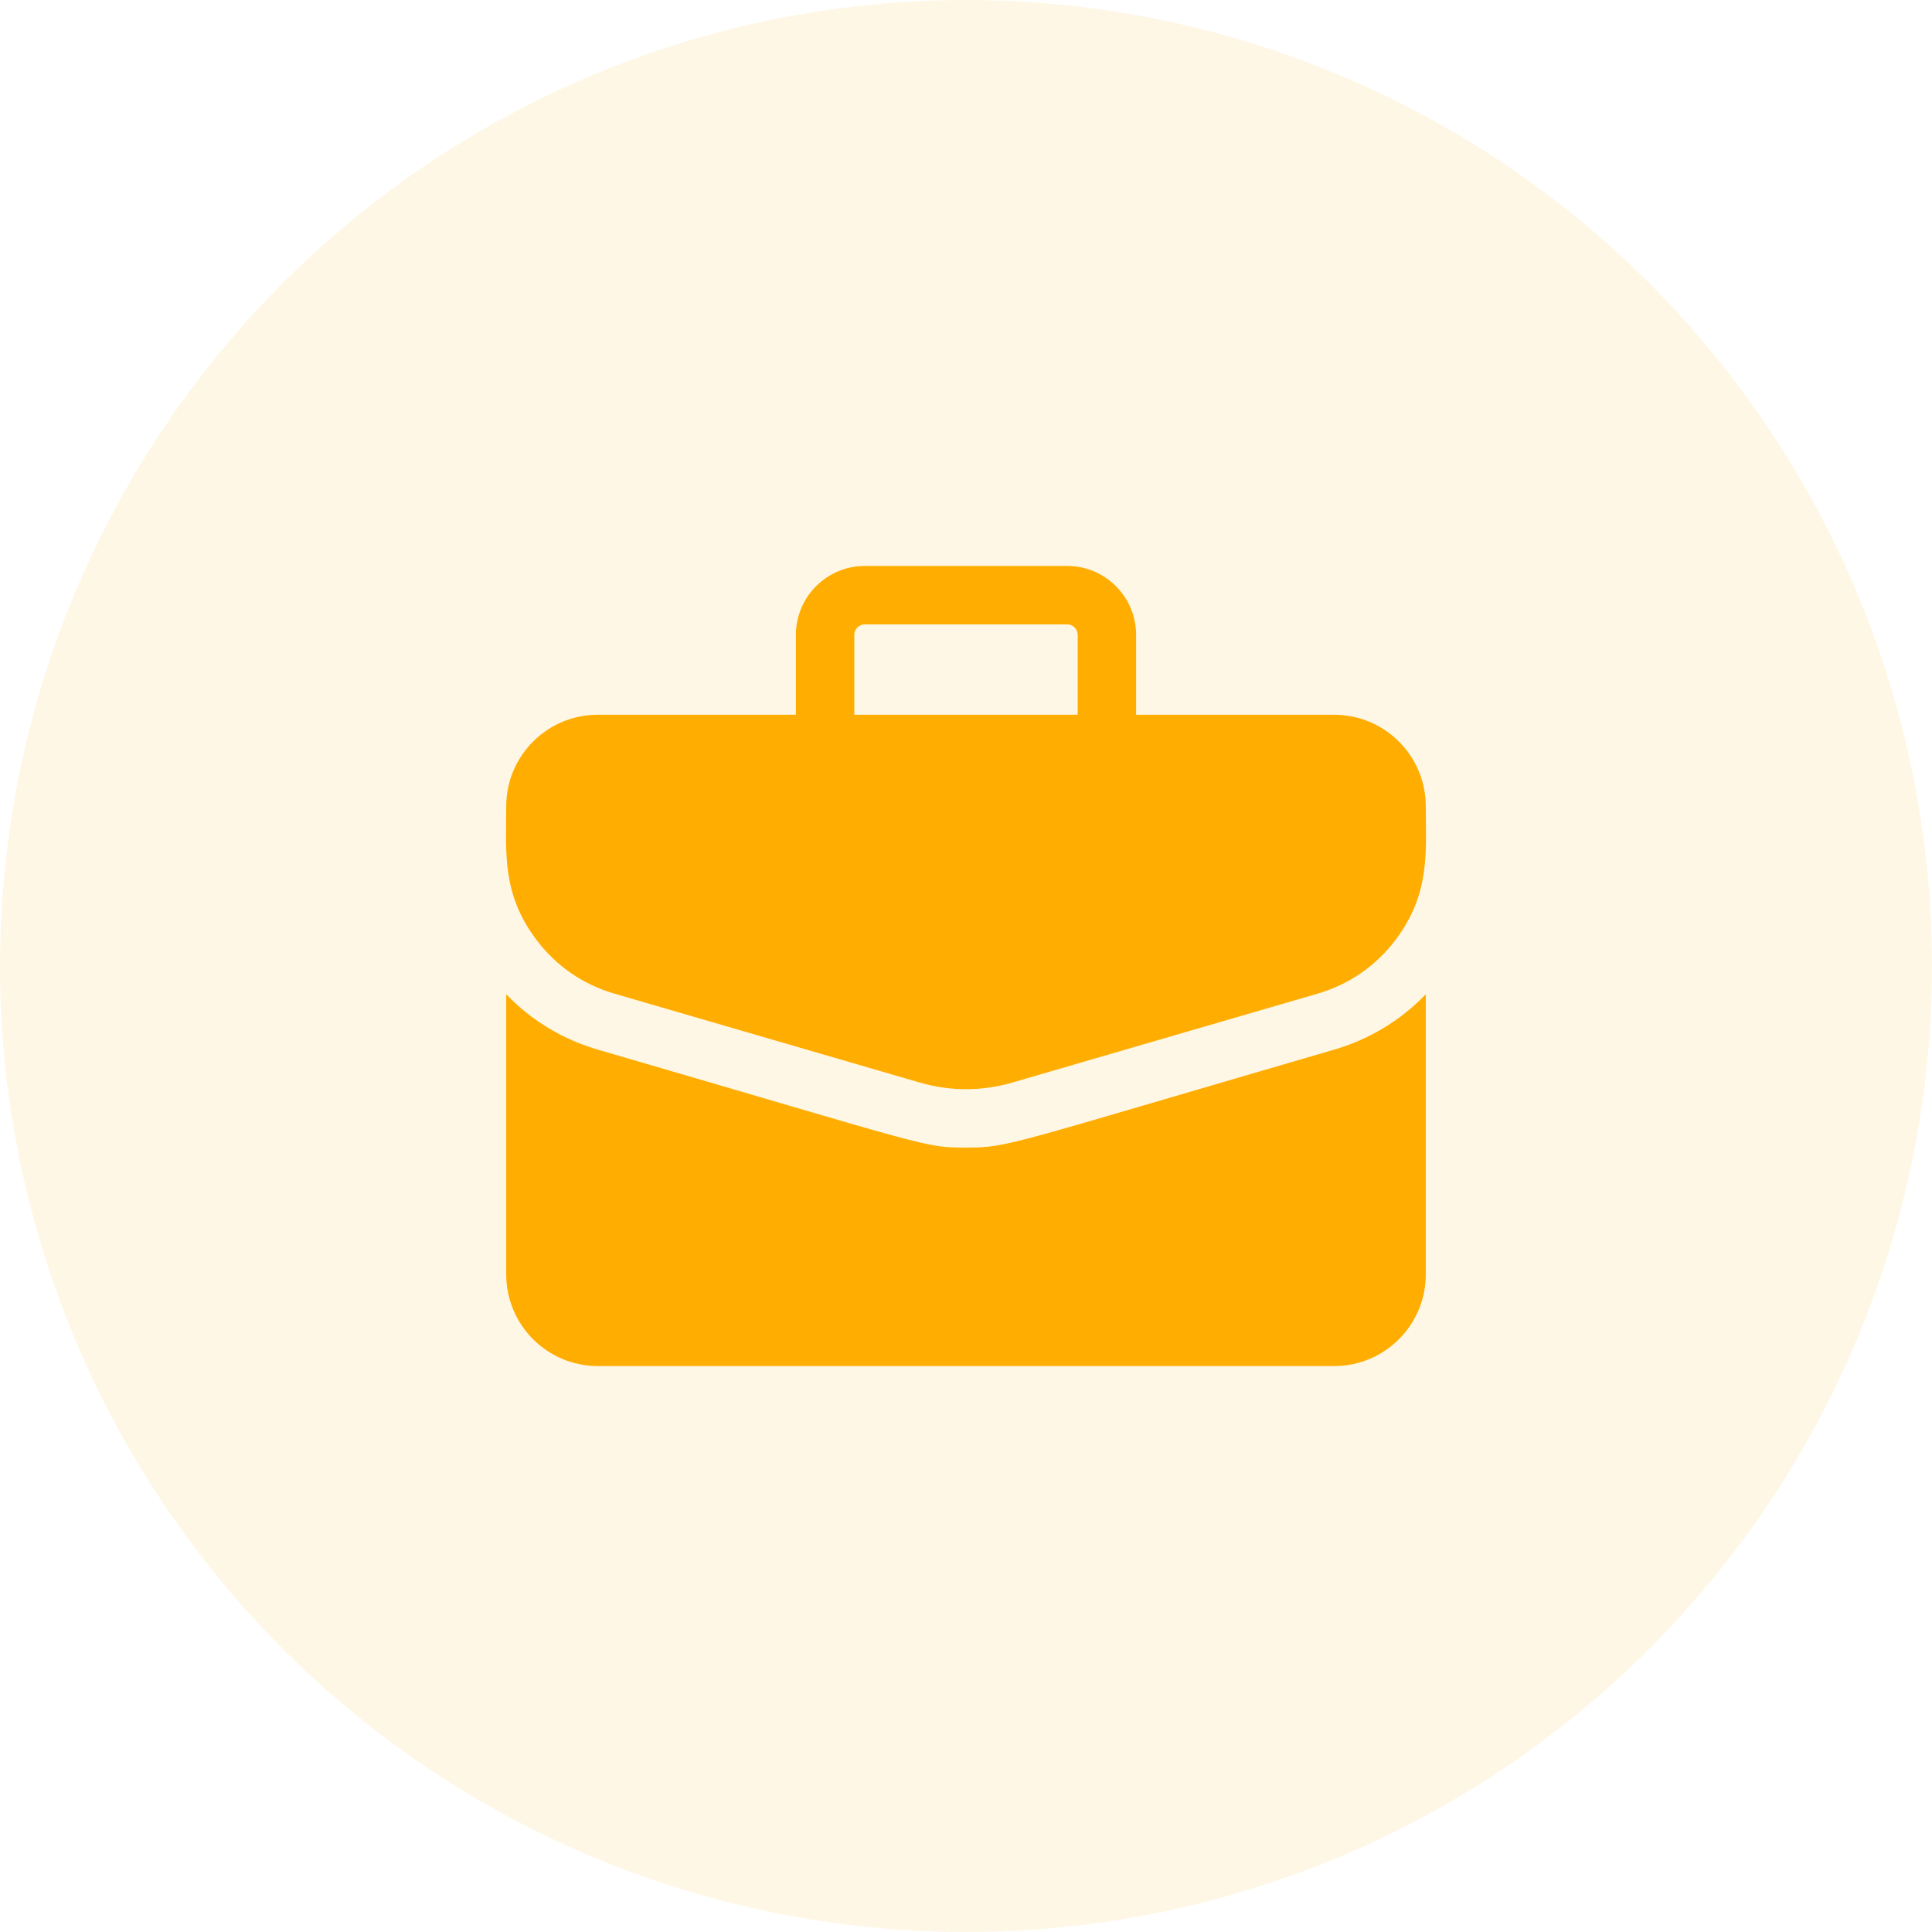 <svg width="42" height="42" viewBox="0 0 42 42" fill="none" xmlns="http://www.w3.org/2000/svg">
<circle opacity="0.1" cx="21" cy="21" r="21" fill="#FFAD00"/>
<path d="M29.005 15.538H24.698V13.802C24.698 12.976 24.025 12.303 23.199 12.303H18.801C17.974 12.303 17.302 12.976 17.302 13.802V15.538H12.995C11.897 15.538 11.005 16.431 11.005 17.528C11.005 18.525 10.902 19.42 11.658 20.427C12.085 20.996 12.672 21.402 13.356 21.601L19.995 23.534C20.652 23.726 21.347 23.726 22.005 23.534L28.643 21.601C29.327 21.402 29.914 20.996 30.342 20.427C31.101 19.415 30.995 18.511 30.995 17.528C30.995 16.431 30.102 15.538 29.005 15.538ZM18.572 13.802C18.572 13.676 18.674 13.573 18.801 13.573H23.199C23.325 13.573 23.428 13.676 23.428 13.802V15.538H18.572V13.802Z" fill="#FFAD00"/>
<path d="M28.998 22.82C21.837 24.905 21.93 24.947 21 24.947C20.076 24.947 20.295 24.944 13.001 22.82C12.232 22.596 11.551 22.184 11.005 21.615V27.706C11.005 28.804 11.897 29.697 12.995 29.697H29.005C30.102 29.697 30.995 28.804 30.995 27.706V21.615C30.448 22.183 29.767 22.596 28.998 22.82Z" fill="#FFAD00"/>
</svg>
